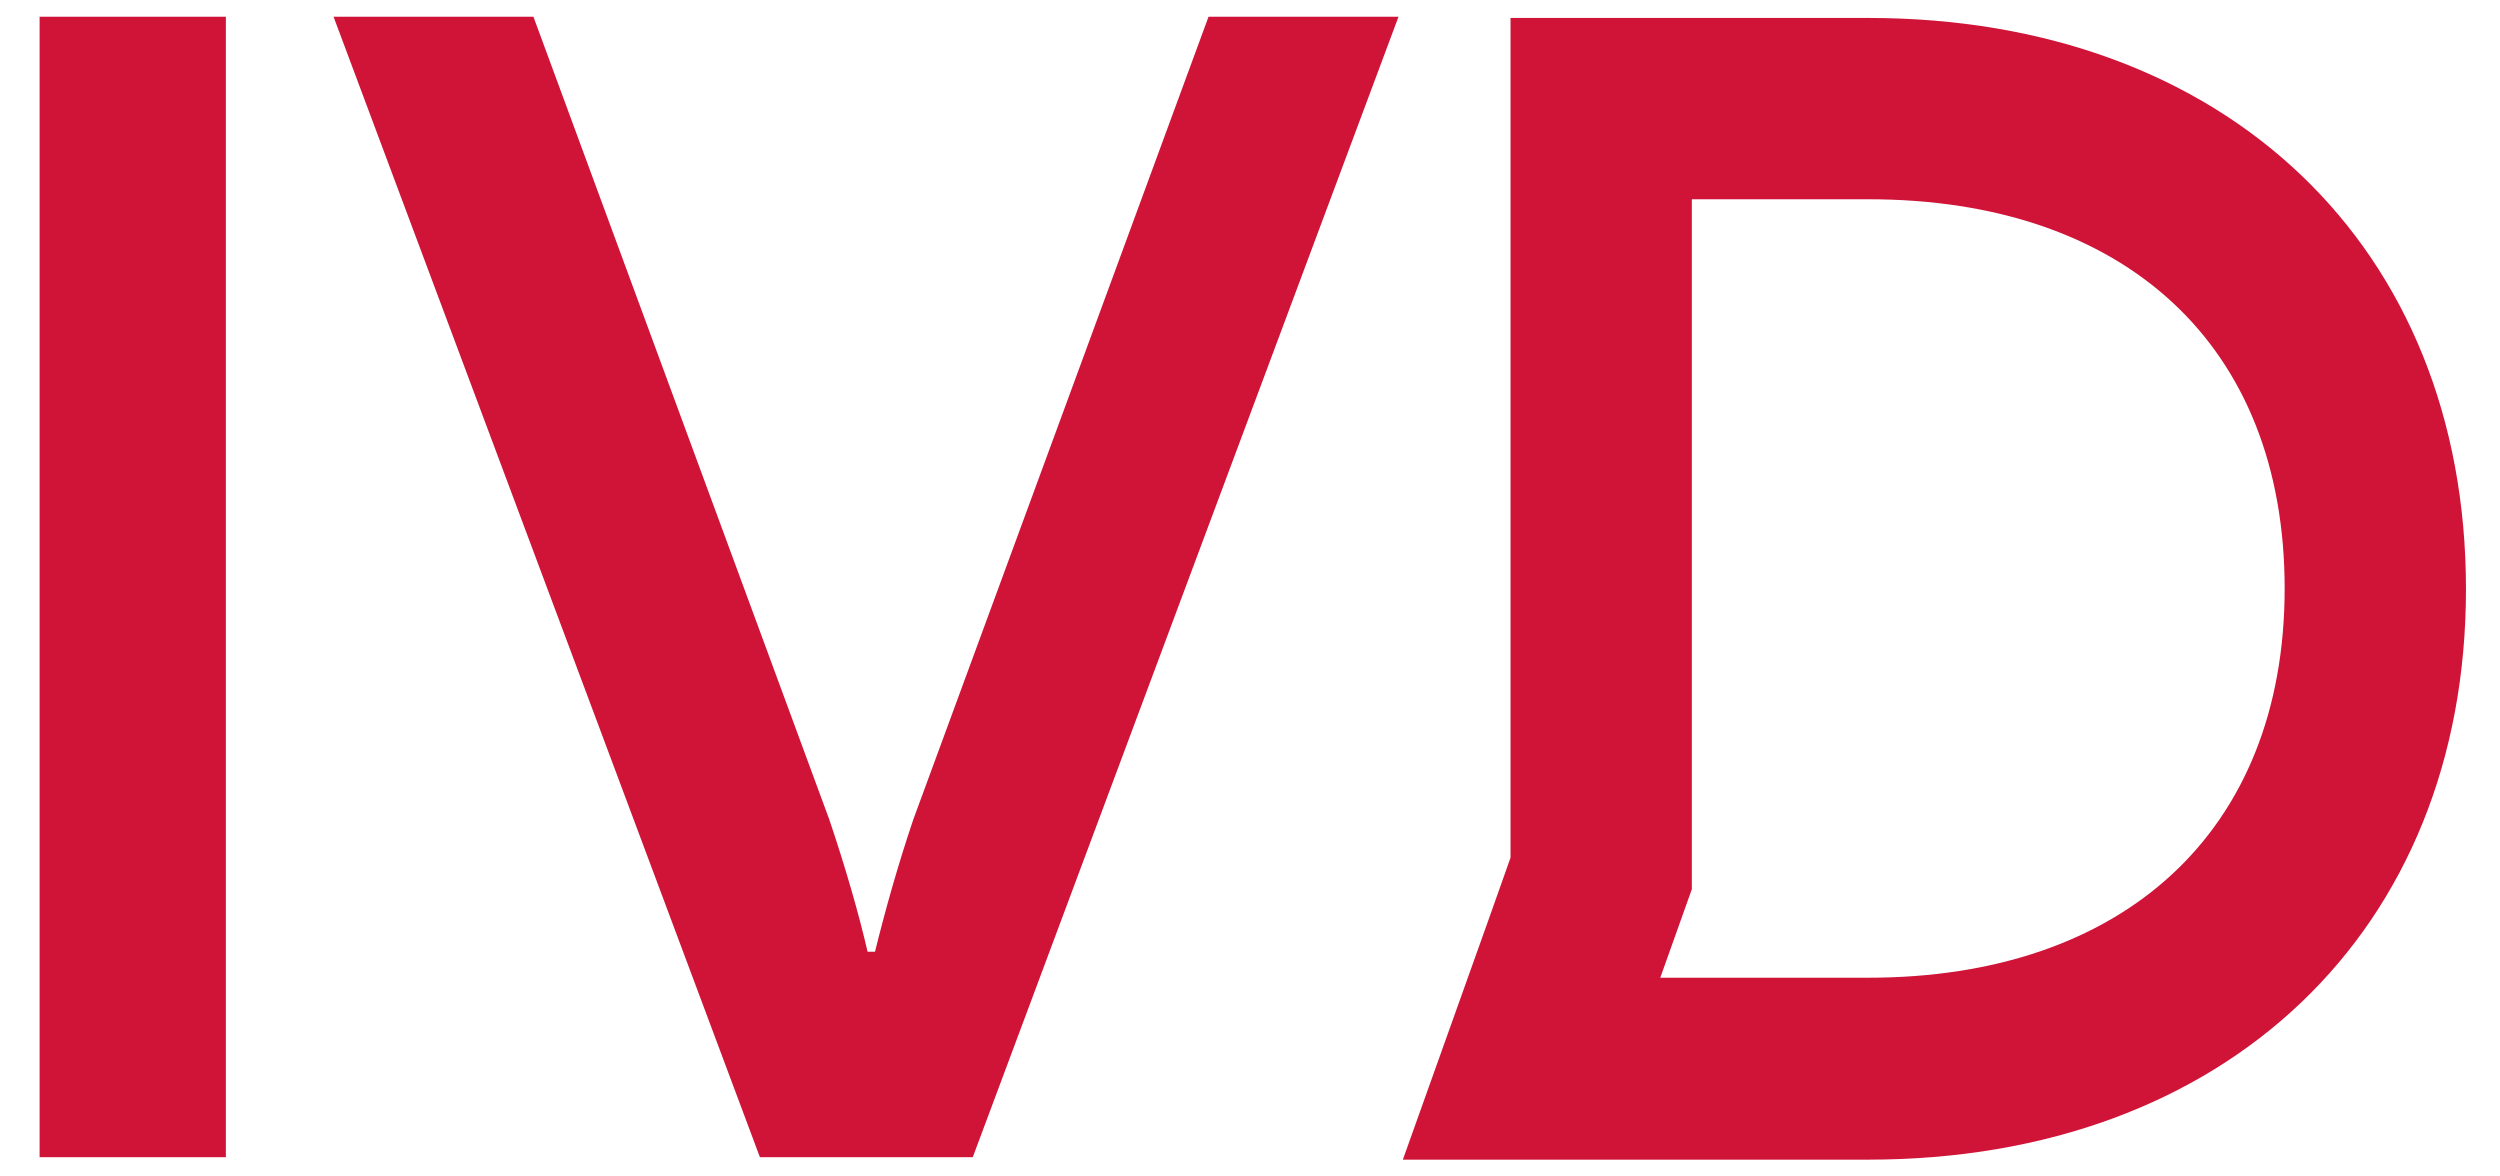 <svg xmlns="http://www.w3.org/2000/svg" viewBox="0 0 404 190" style="enable-background:new 0 0 404 190" xml:space="preserve"><path d="M301.9 32.2c41.4 0 67.3 23.5 67.3 62.9S343 158 301.9 158h-33.6l5.1-14.3V32.2h28.5m0-29.3h-57.8v135.7l-3.4 9.6-14 39.2h75.2c57.8 0 96.6-37 96.6-92.2 0-55.3-38.8-92.3-96.6-92.3zM36.5 187H6.4V2.7h30.1V187zm120.7 0h-34.4L53.9 2.7h32.3L134 132.4c2.5 7.4 4.7 14.9 6.2 21.4h1.2c1.6-6.5 3.7-14 6.2-21.4L195.3 2.7H226L157.2 187z" style="fill:#cf1438"/></svg>